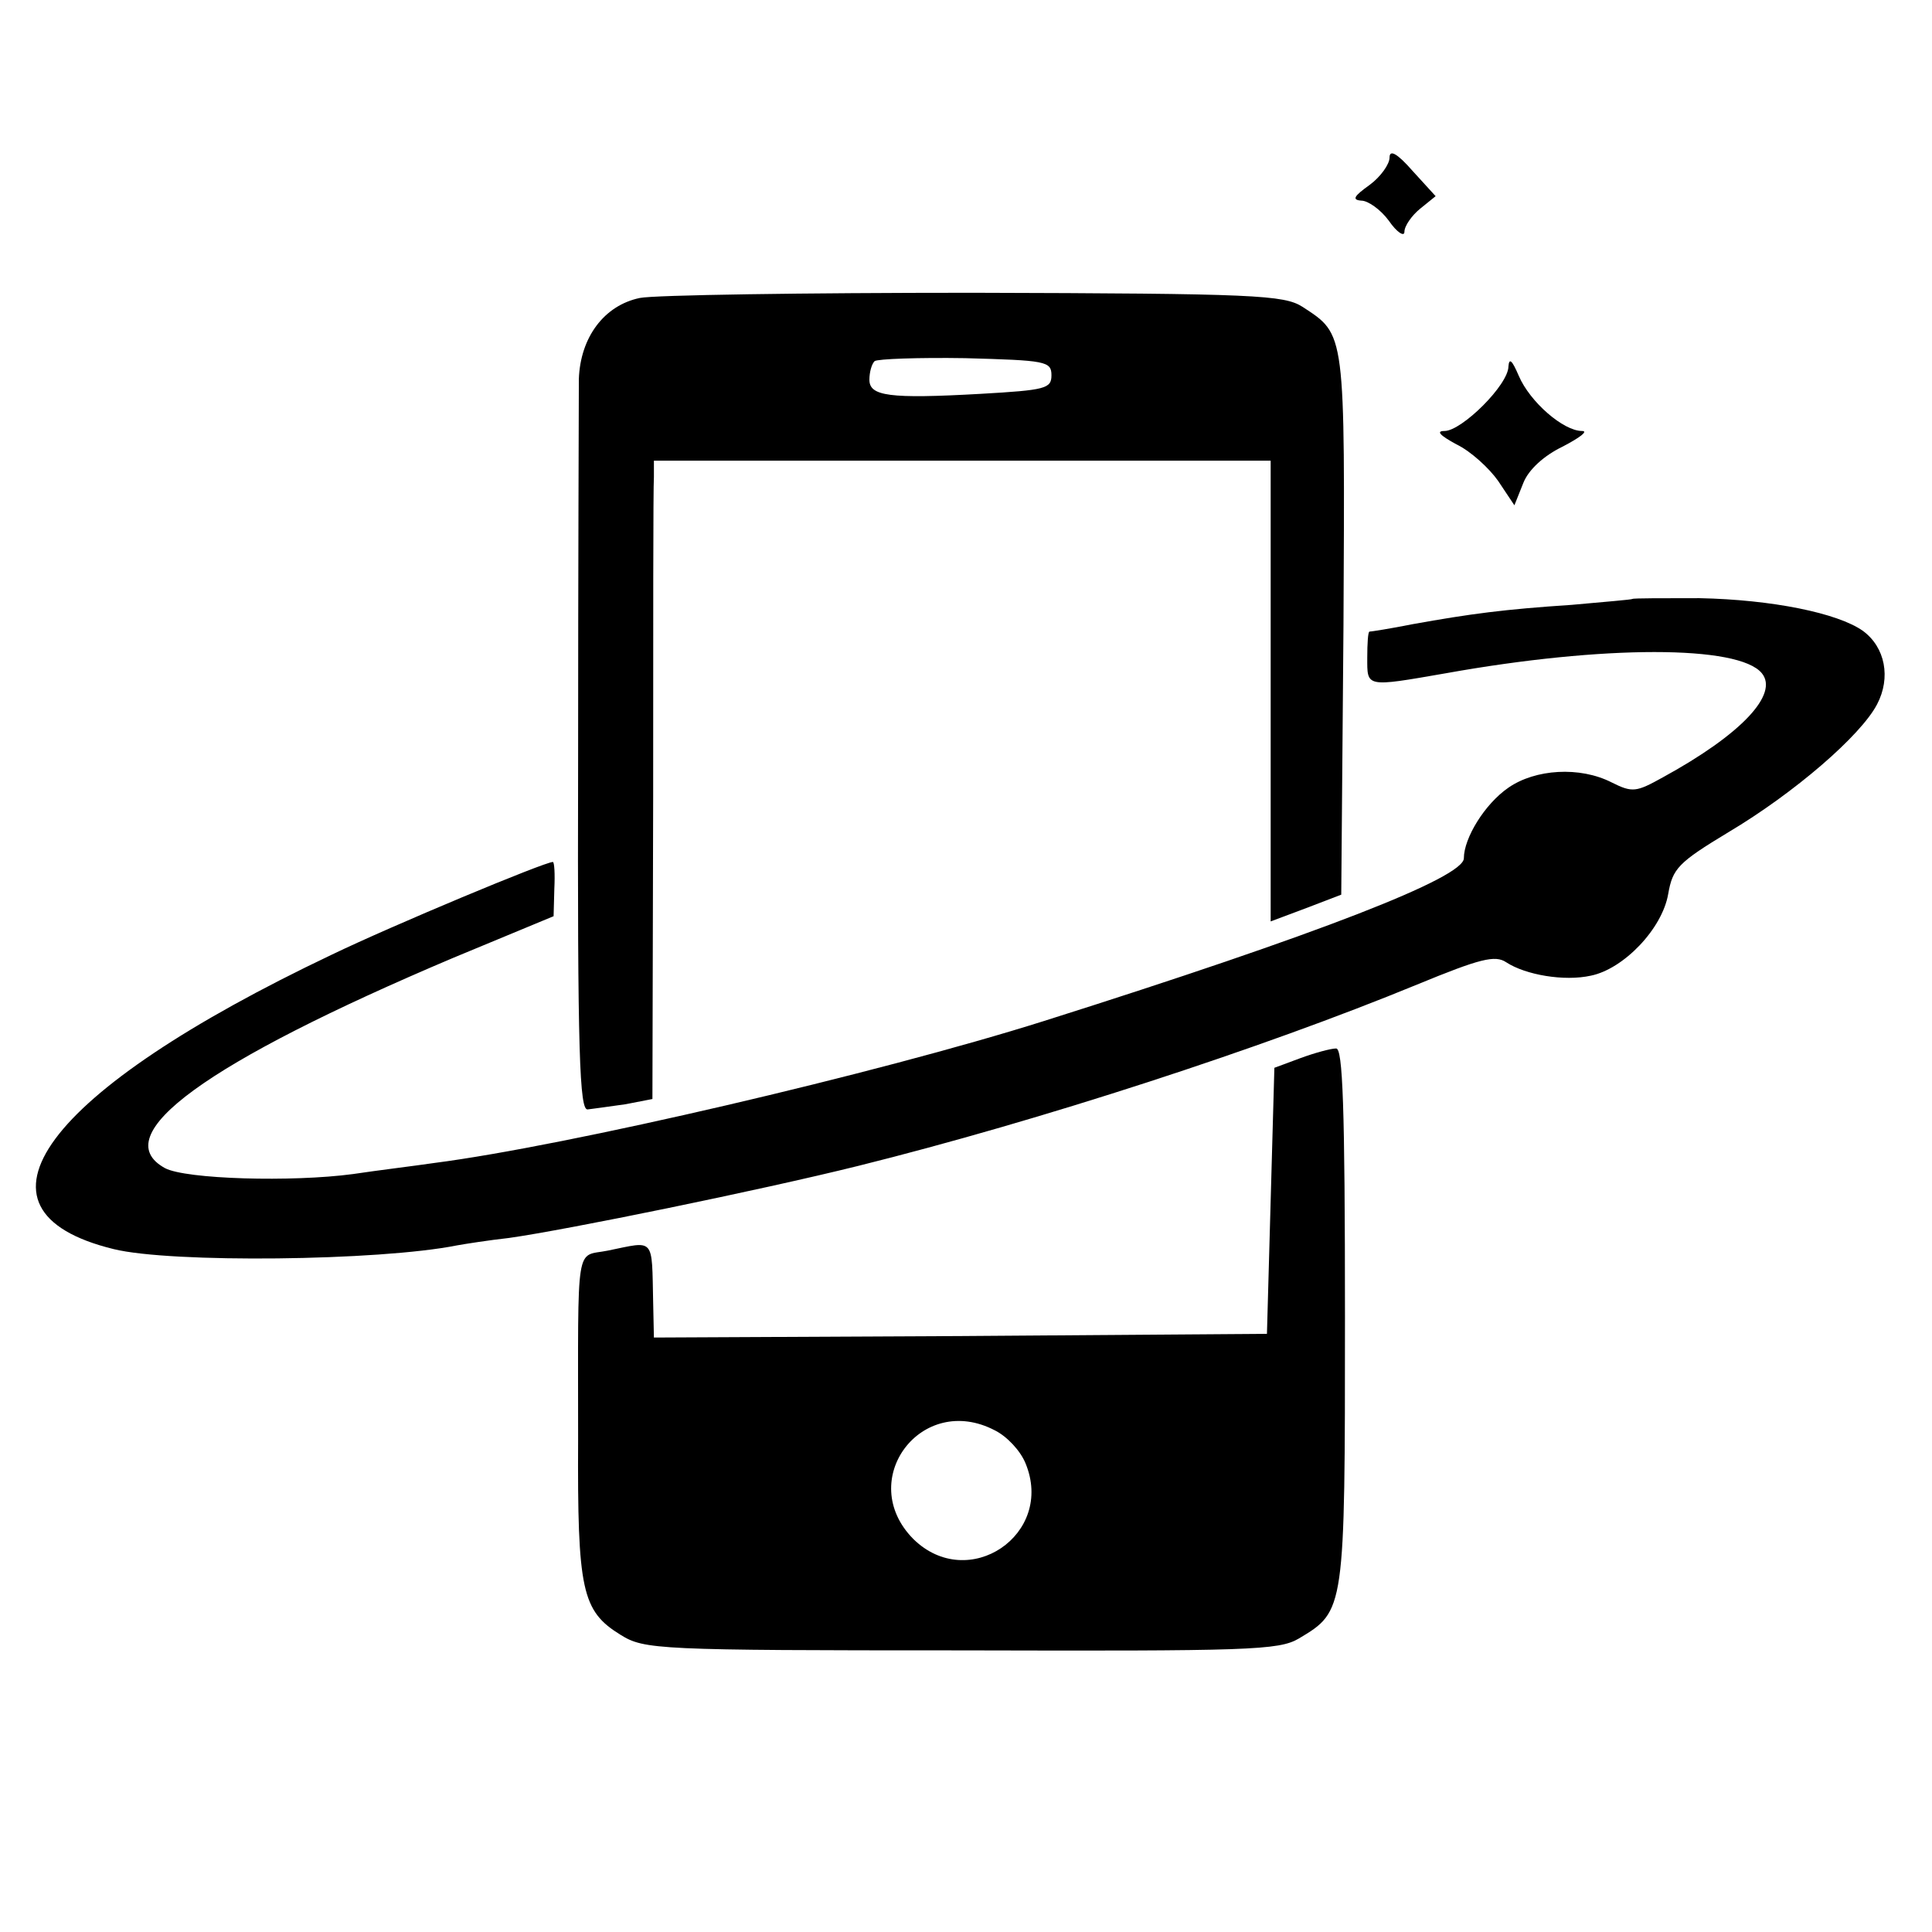 <?xml version="1.0" standalone="no"?>
<!DOCTYPE svg PUBLIC "-//W3C//DTD SVG 20010904//EN"
 "http://www.w3.org/TR/2001/REC-SVG-20010904/DTD/svg10.dtd">
<svg version="1.0" xmlns="http://www.w3.org/2000/svg"
 width="260pt" height="260pt" viewBox="0 0 260 260"
 preserveAspectRatio="xMidYMid meet">
<g transform="translate(0,260) scale(0.1,-0.1)"
fill="#000000" stroke="none">
<path d="M1870 2388 c0 -9 -12 -26 -27 -37 -21 -15 -24 -20 -11 -21 9 0 26
-12 37 -27 11 -16 21 -22 21 -15 0 8 10 22 21 31 l21 17 -31 34 c-21 24 -31
29 -31 18z"/>
<path d="M861 2199 c-48 -10 -80 -53 -82 -109 0 -25 -1 -256 -1 -515 -1 -395
2 -470 13 -468 8 1 30 4 51 7 l36 7 1 407 c0 224 0 417 1 430 l0 22 415 0 415
0 0 -310 0 -310 48 18 47 18 3 363 c2 397 3 390 -55 428 -25 16 -63 18 -443
19 -228 0 -430 -3 -449 -7z m554 -104 c0 -18 -8 -20 -95 -25 -124 -7 -150 -3
-150 19 0 10 3 21 7 25 4 3 59 5 122 4 108 -3 116 -4 116 -23z"/>
<path d="M2030 2107 c0 -25 -63 -87 -86 -87 -12 0 -6 -6 16 -18 19 -9 44 -32
56 -49 l22 -33 12 30 c7 18 28 37 53 49 23 12 35 21 26 21 -25 0 -70 39 -85
74 -9 21 -13 25 -14 13z"/>
<path d="M2197 1794 c-1 -1 -38 -4 -82 -8 -91 -6 -136 -12 -214 -26 -30 -6
-56 -10 -58 -10 -2 0 -3 -16 -3 -35 0 -40 -3 -40 106 -21 212 38 394 38 425 0
23 -28 -27 -82 -133 -140 -36 -20 -41 -21 -69 -7 -43 22 -103 18 -139 -7 -32
-22 -60 -68 -60 -95 0 -26 -195 -102 -565 -219 -225 -71 -642 -168 -820 -191
-27 -4 -77 -10 -110 -15 -82 -11 -225 -7 -253 8 -80 44 55 142 388 283 l135
56 1 37 c1 20 0 36 -2 36 -11 0 -215 -85 -298 -125 -387 -184 -506 -344 -293
-396 77 -19 357 -16 462 5 11 2 43 7 70 10 78 11 337 64 470 97 245 61 543
158 752 244 85 35 105 40 120 30 26 -17 78 -26 114 -18 44 9 96 63 104 110 6
34 13 42 81 83 89 53 178 130 200 172 19 36 11 77 -19 99 -34 24 -122 42 -220
44 -48 0 -89 0 -90 -1z"/>
<path d="M1750 1176 l-35 -13 -5 -179 -5 -179 -412 -3 -413 -2 -1 47 c-2 89 3
83 -61 70 -44 -9 -40 18 -40 -254 -1 -203 5 -231 57 -263 32 -20 49 -21 458
-21 388 -1 428 0 455 16 62 37 62 37 62 434 0 283 -3 361 -12 360 -7 0 -29 -6
-48 -13z m-411 -501 c16 -8 34 -27 41 -44 40 -96 -77 -175 -151 -102 -78 79
11 198 110 146z"/>
</g>
</svg>
